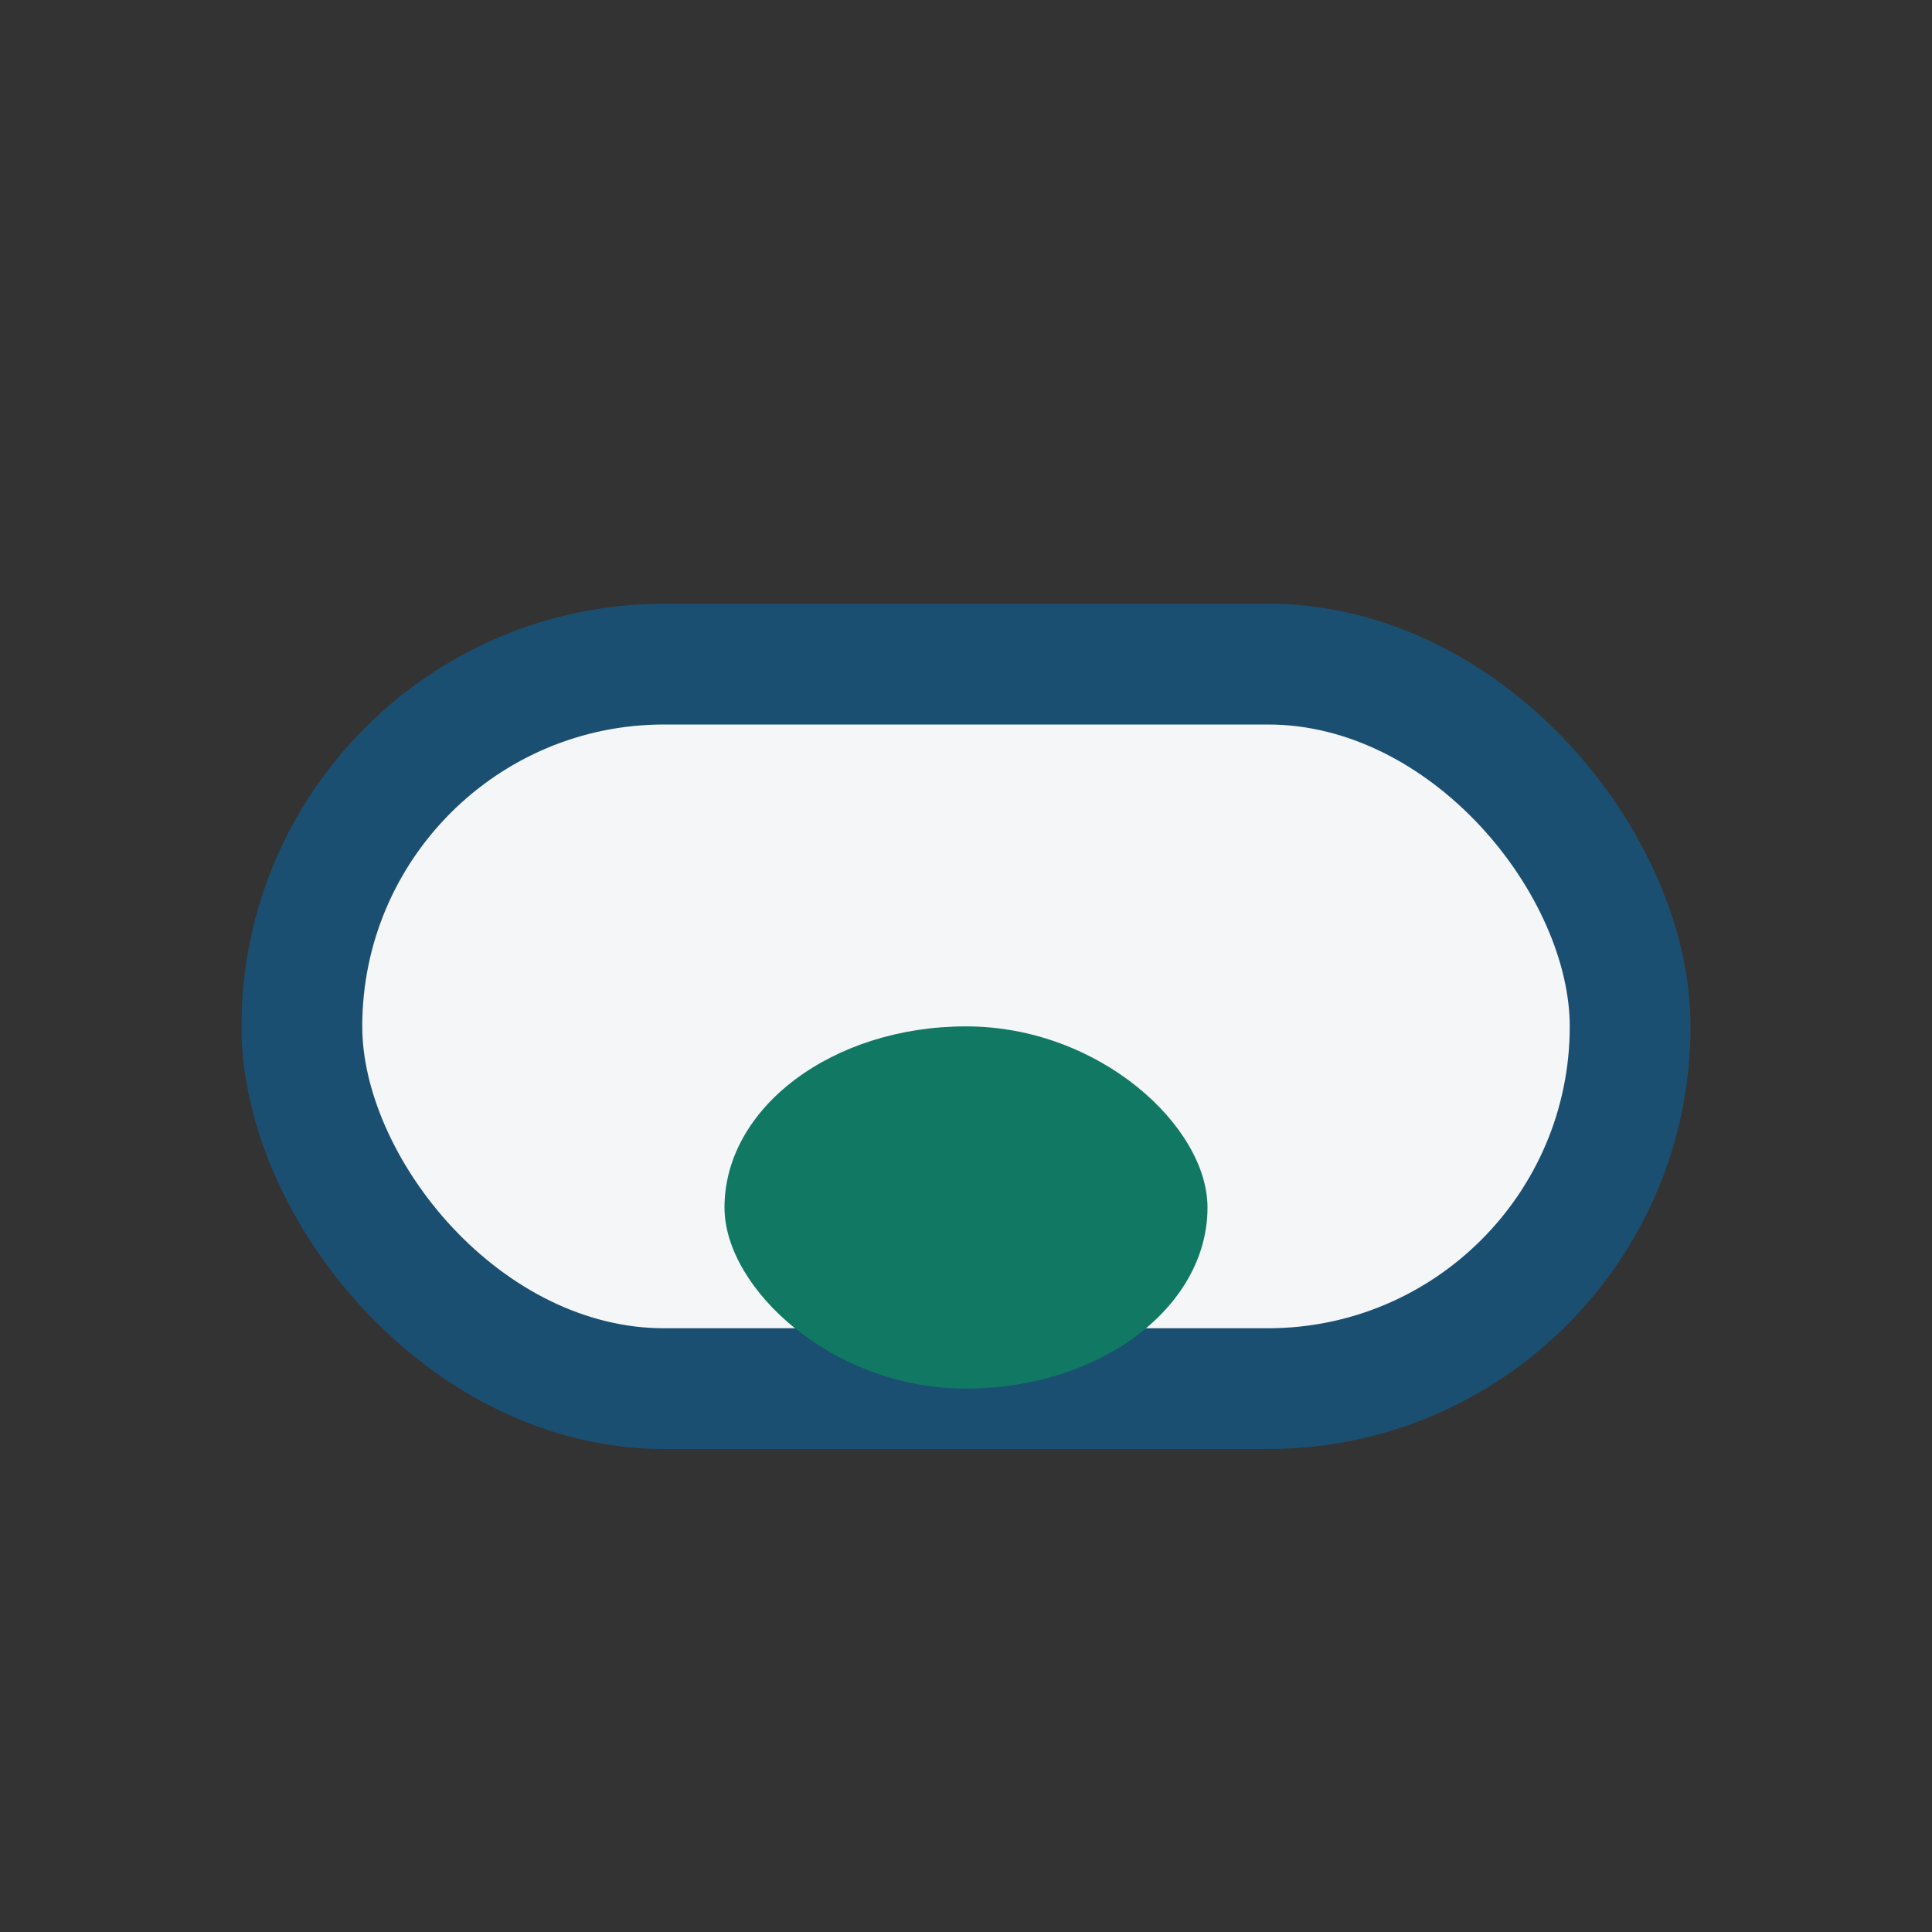 <?xml version="1.0" encoding="UTF-8"?>
<svg xmlns="http://www.w3.org/2000/svg" width="32" height="32" viewBox="0 0 32 32"><rect x="0" y="0" width="32" height="32" fill="#333333" stroke="none"/><rect x="5" y="11" width="22" height="12" rx="6" fill="#F4F6F7" stroke="#1B4F72" stroke-width="2"/><rect x="12" y="17" width="8" height="6" rx="4" fill="#117864"/></svg>